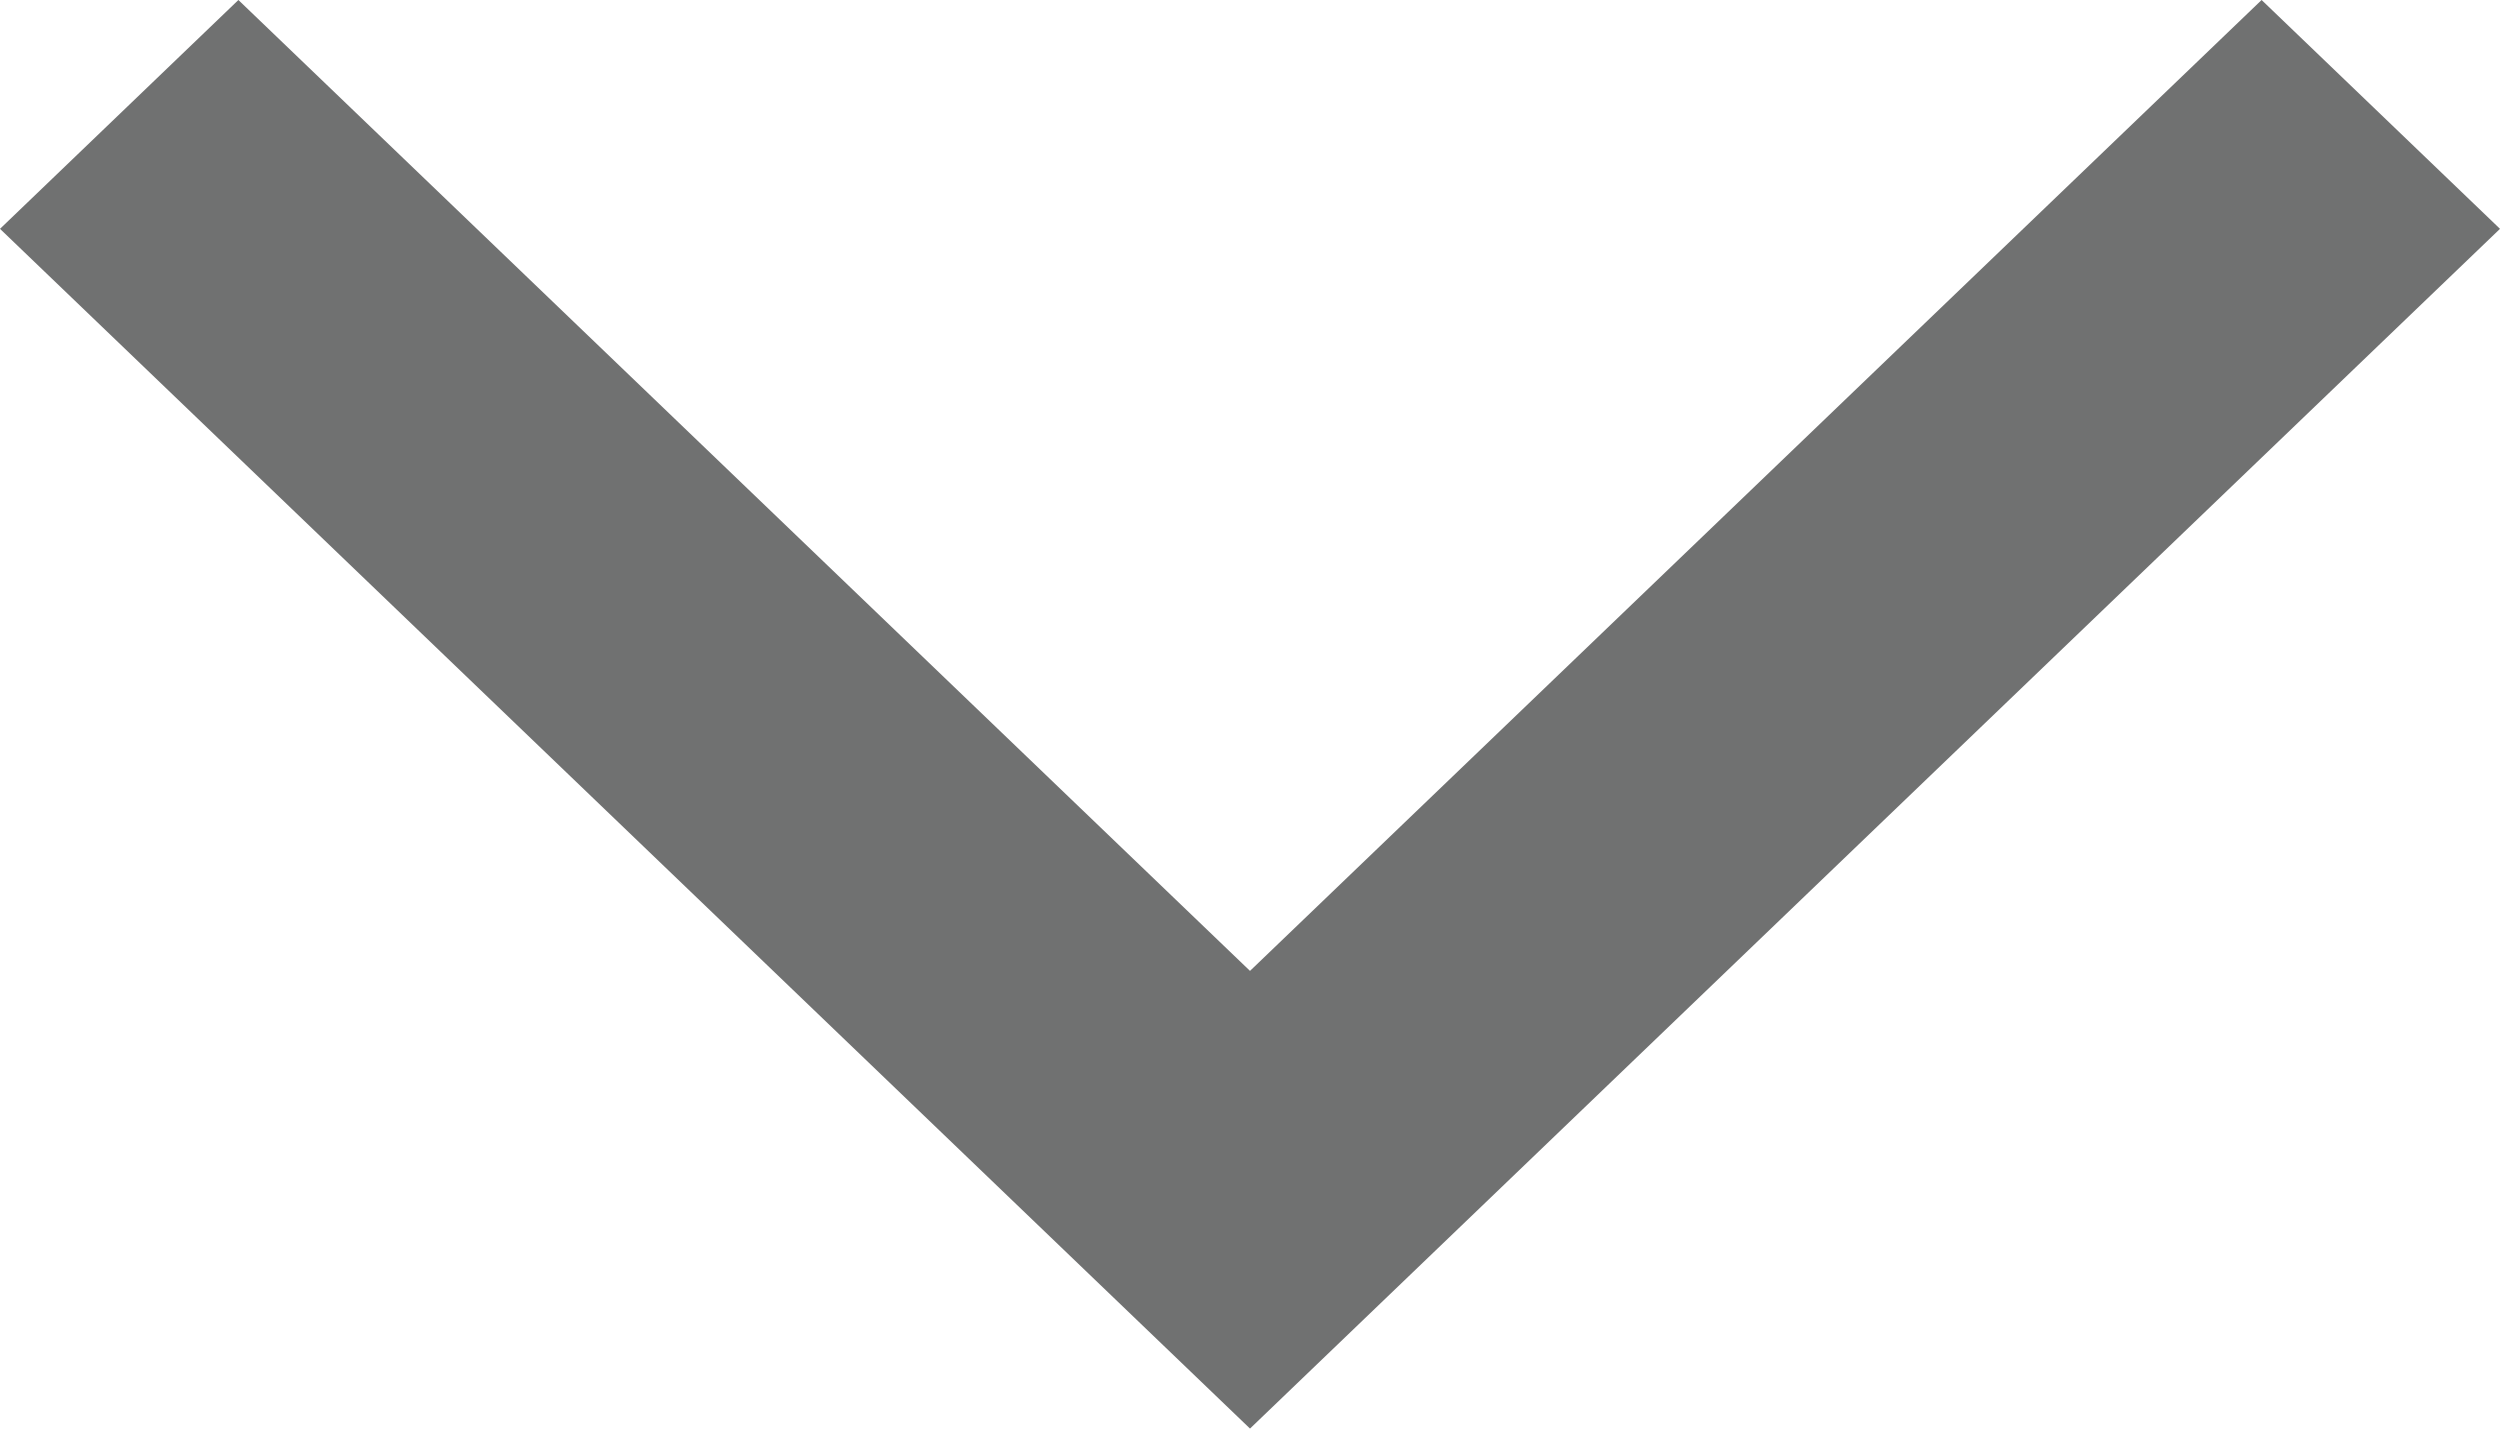 <?xml version="1.0" encoding="UTF-8"?> <svg xmlns="http://www.w3.org/2000/svg" width="28" height="16" viewBox="0 0 28 16" fill="none"> <path fill-rule="evenodd" clip-rule="evenodd" d="M2.67 0L14 10.874L25.33 1.08023e-06L28 2.563L14 16L0 2.563L2.67 0Z" fill="#707171"></path> </svg> 